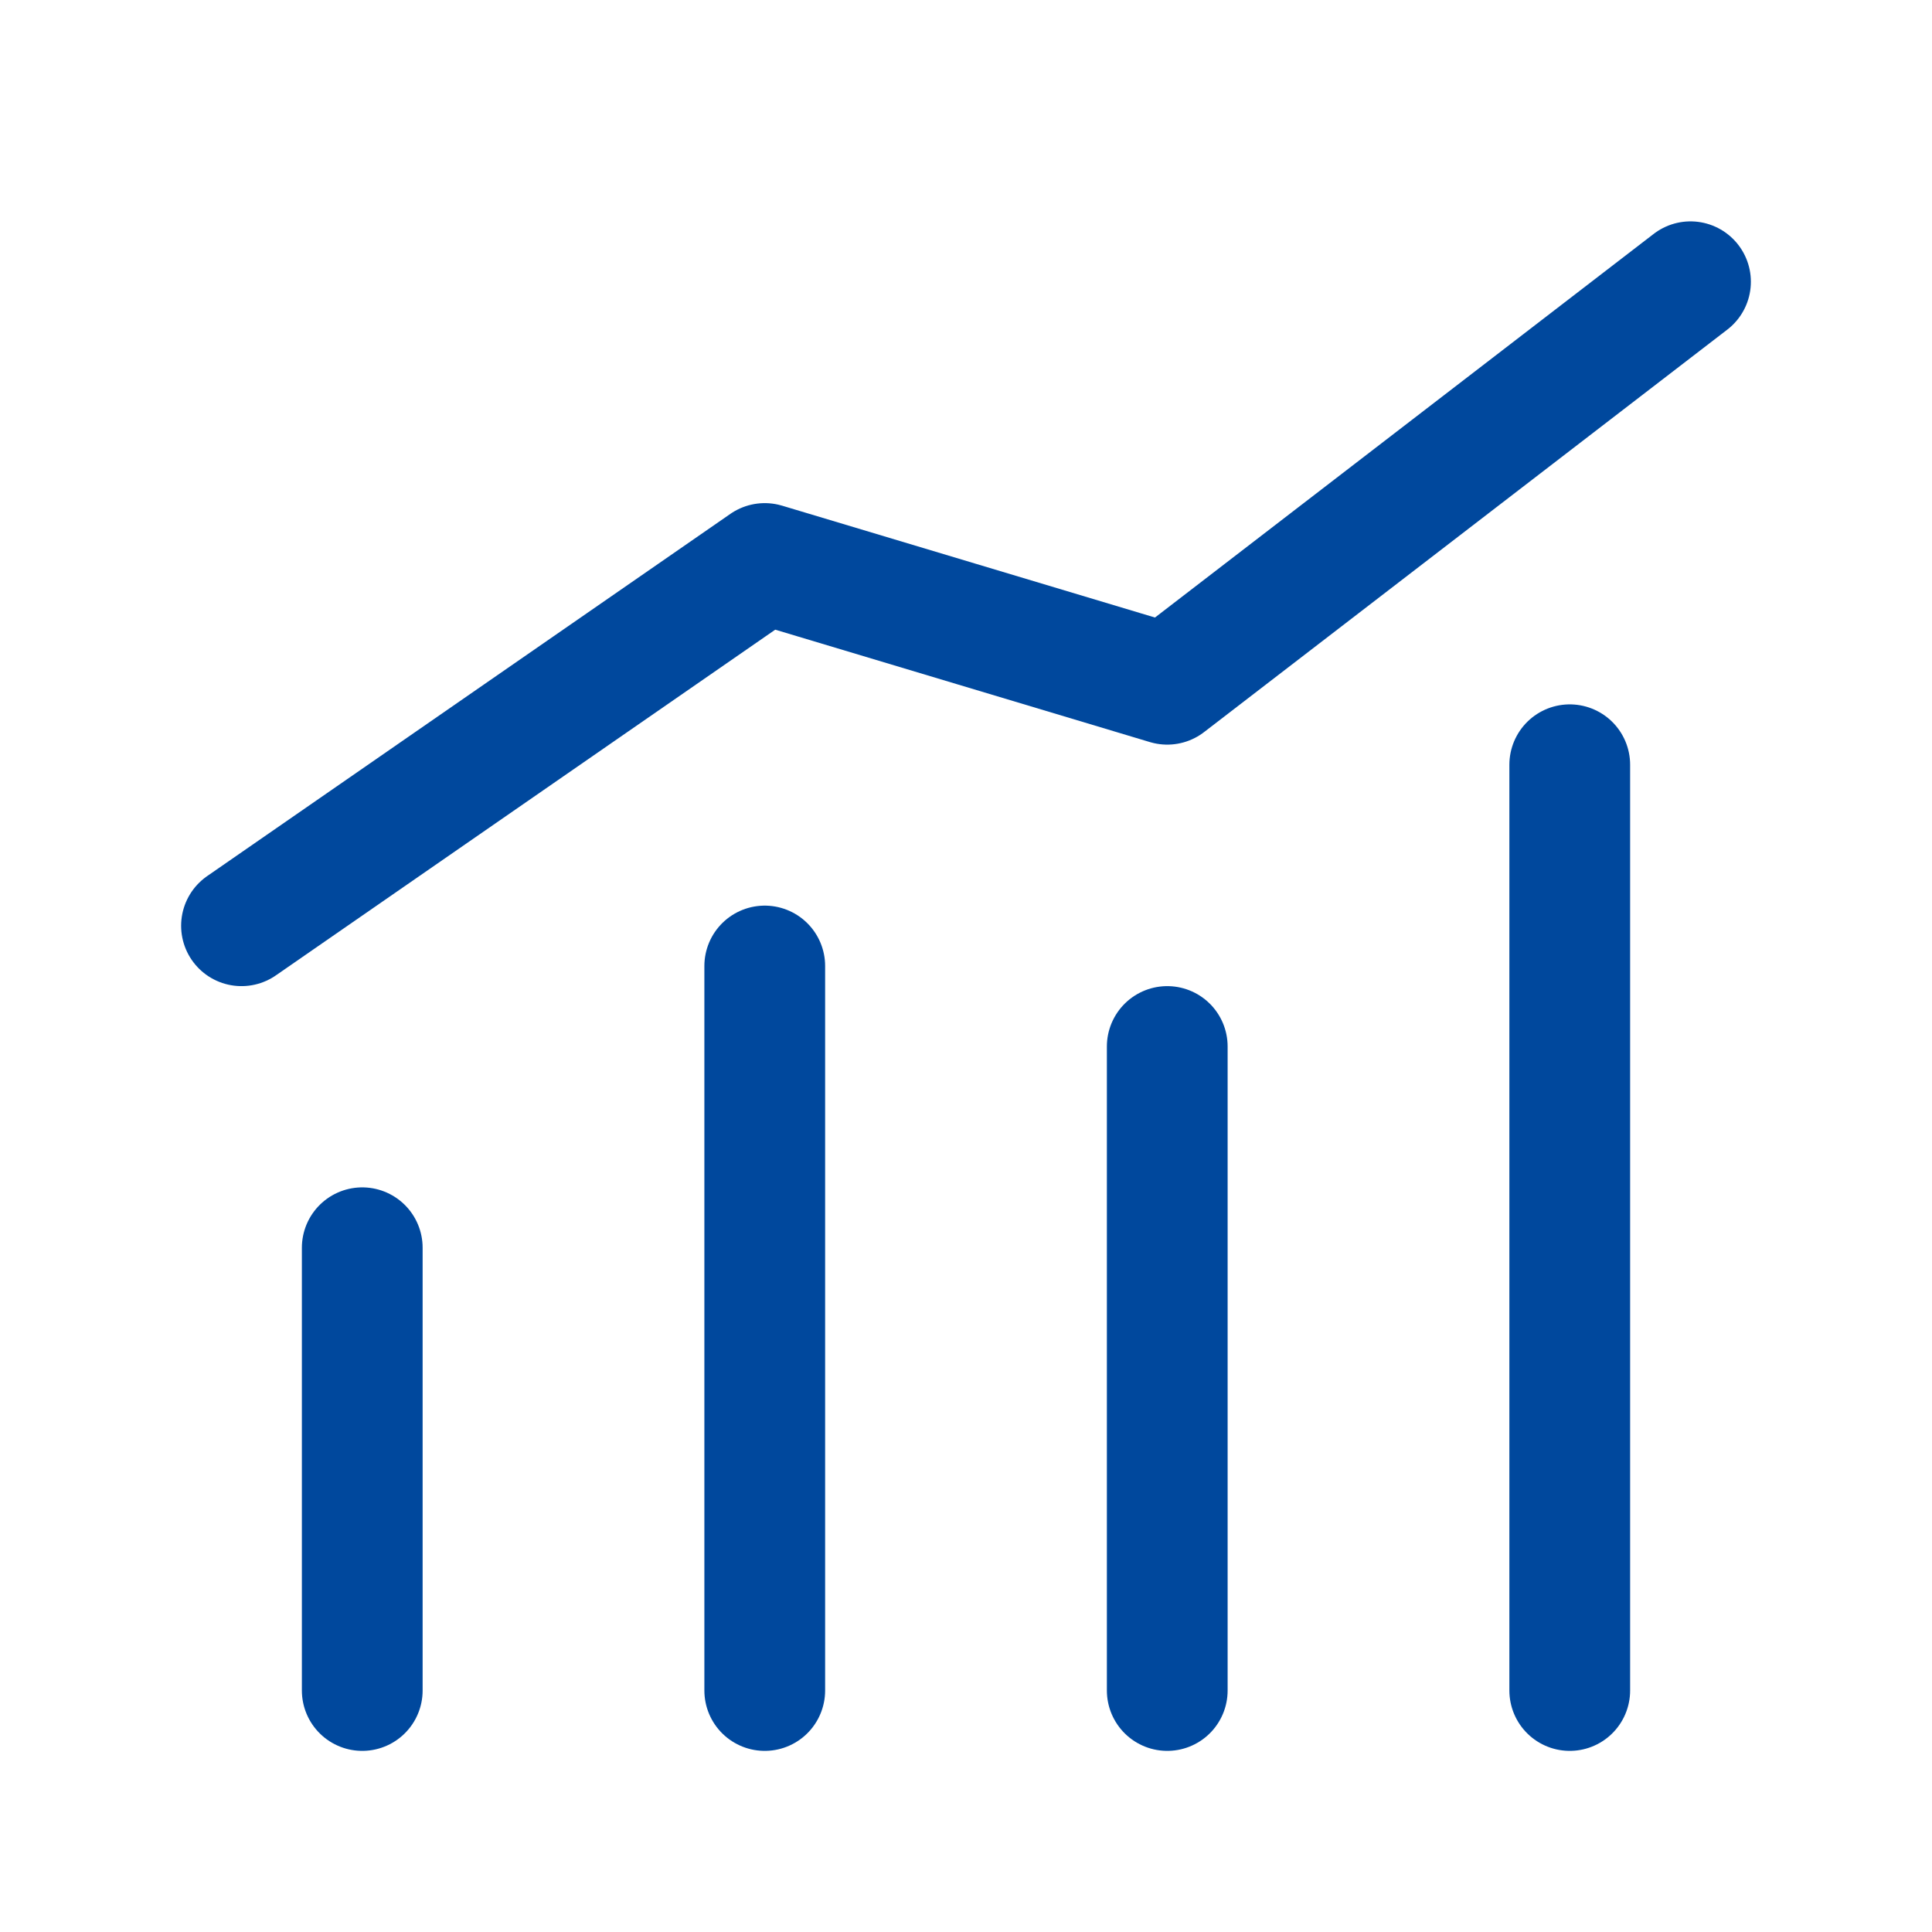 <?xml version="1.0" encoding="utf-8"?>
<!-- Generator: Adobe Illustrator 27.8.1, SVG Export Plug-In . SVG Version: 6.00 Build 0)  -->
<svg version="1.1" id="レイヤー_1" xmlns="http://www.w3.org/2000/svg" xmlns:xlink="http://www.w3.org/1999/xlink" x="0px"
	 y="0px" viewBox="0 0 48 48" style="enable-background:new 0 0 48 48;" xml:space="preserve">
<style type="text/css">
	.st0{fill:none;}
	.st1{fill:none;stroke:#00489D;stroke-width:3;stroke-linecap:round;stroke-linejoin:round;}
</style>
<g id="レイヤー_2_00000072989423233445722880000001116594541281116334_">
	<g id="Rect_最後透明に_">
		<rect y="0" class="st0" width="48" height="48"/>
	</g>
	<g id="icon">
		<line class="st1" x1="19" y1="24" x2="19" y2="42"/>
		<line class="st1" x1="29" y1="26" x2="29" y2="42"/>
		<line class="st1" x1="39" y1="19" x2="39" y2="42"/>
		<line class="st1" x1="9" y1="31" x2="9" y2="42"/>
		<polyline class="st1" points="6,23 19,14 29,17 42,7 		"/>
	</g>
</g>
</svg>
